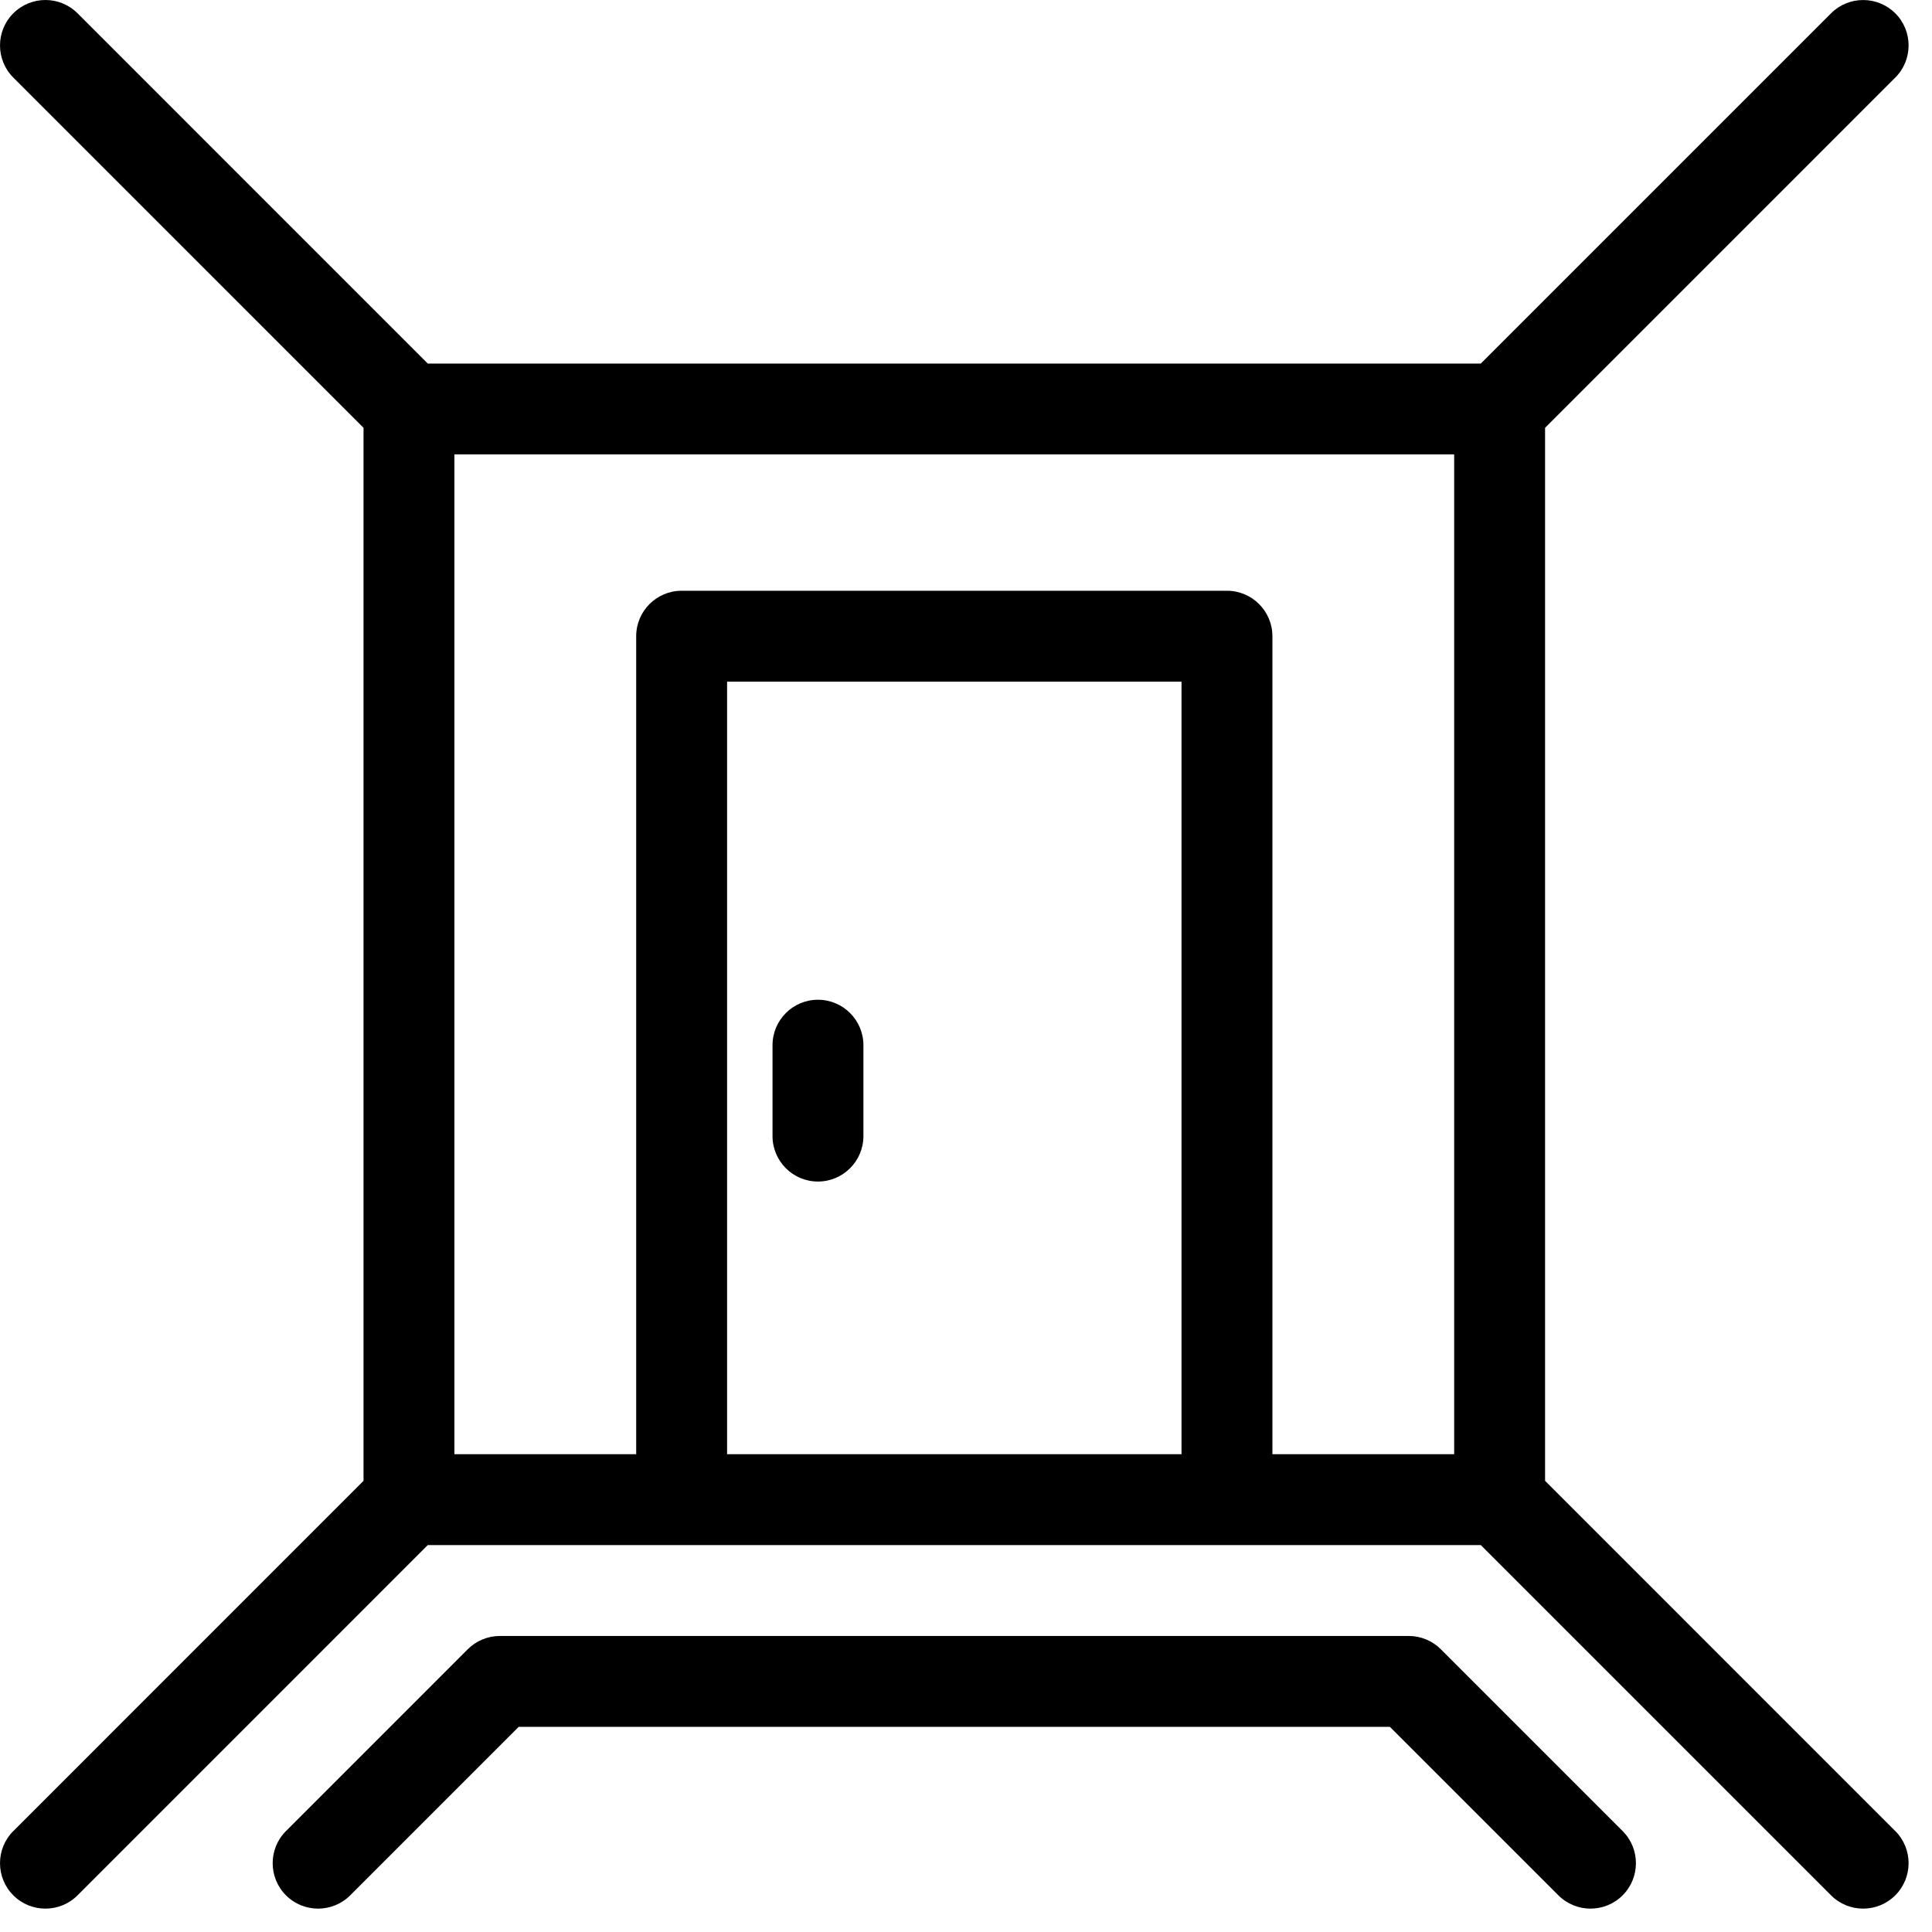 <svg xmlns="http://www.w3.org/2000/svg" width="62" height="62" viewBox="0 0 62 62" fill="none"><path fill-rule="evenodd" clip-rule="evenodd" d="M1.458 0C1.084 0 0.711 0.143 0.427 0.427C-0.142 0.996 -0.142 1.921 0.427 2.489L11.666 13.729V47.521L0.427 58.761C-0.142 59.329 -0.142 60.254 0.427 60.823C0.995 61.392 1.92 61.392 2.489 60.823L13.728 49.583H47.52L58.76 60.823C59.329 61.392 60.253 61.392 60.822 60.823C61.391 60.254 61.391 59.329 60.822 58.761L49.583 47.521V13.729L60.822 2.489C61.391 1.921 61.391 0.996 60.822 0.427C60.253 -0.141 59.329 -0.141 58.76 0.427L47.52 11.667H13.728L2.489 0.427C2.204 0.143 1.831 0 1.458 0ZM14.583 14.583H46.666V46.667H40.833V20.417C40.833 19.612 40.179 18.958 39.374 18.958H21.874C21.069 18.958 20.416 19.612 20.416 20.417V46.667H14.583V14.583ZM23.333 21.875H37.916V46.667H23.333V21.875ZM26.249 32.083C25.444 32.083 24.791 32.737 24.791 33.542V36.458C24.791 37.263 25.444 37.917 26.249 37.917C27.054 37.917 27.708 37.263 27.708 36.458V33.542C27.708 32.737 27.054 32.083 26.249 32.083ZM16.041 52.5C15.655 52.5 15.283 52.653 15.01 52.927L9.177 58.761C8.608 59.329 8.608 60.254 9.177 60.823C9.745 61.392 10.67 61.392 11.239 60.823L16.645 55.417H44.604L50.01 60.823C50.579 61.392 51.503 61.392 52.072 60.823C52.641 60.254 52.641 59.329 52.072 58.761L46.239 52.927C45.966 52.653 45.594 52.5 45.208 52.5H16.041Z" fill="black"></path></svg>